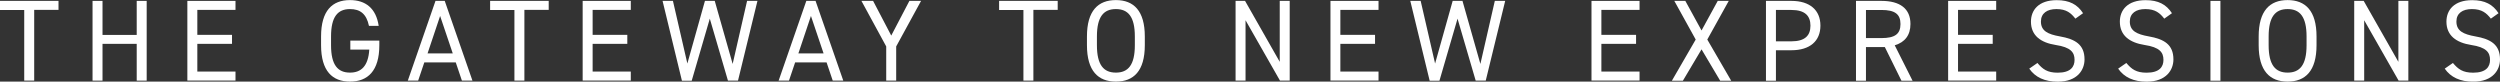 <?xml version="1.0" encoding="UTF-8"?><svg id="_レイヤー_2" xmlns="http://www.w3.org/2000/svg" viewBox="0 0 308.5 10.07"><rect x="0" y="0" width="308.5" height="10.07" fill="#333333" stroke="none"/><defs><style>.cls-1{fill:#fff;}</style></defs><g id="_レイヤー_1-2"><g><path class="cls-1" d="m7.22.11v1.11h-3v8.73h-1.23V1.23H0V.11h7.22Z"/><path class="cls-1" d="m12.65,4.31h4.22V.11h1.23v9.84h-1.23v-4.54h-4.22v4.54h-1.23V.11h1.23v4.19Z"/><path class="cls-1" d="m29.06.11v1.11h-4.71v3.08h4.28v1.11h-4.28v3.42h4.71v1.11h-5.94V.11h5.94Z"/><path class="cls-1" d="m46.81,5.01v.57c0,3.18-1.44,4.49-3.62,4.49s-3.57-1.31-3.57-4.49v-1.08c0-3.18,1.38-4.49,3.57-4.49,1.91,0,3.22,1.01,3.54,3.18h-1.2c-.31-1.47-1.08-2.07-2.34-2.07-1.51,0-2.34.94-2.34,3.38v1.08c0,2.44.83,3.38,2.34,3.38,1.38,0,2.25-.8,2.38-2.84h-2.34v-1.11h3.58Z"/><path class="cls-1" d="m50.32,9.96L53.74.11h1.14l3.42,9.84h-1.3l-.76-2.25h-3.88l-.76,2.25h-1.3Zm2.44-3.37h3.11l-1.56-4.62-1.55,4.62Z"/><path class="cls-1" d="m67.71.11v1.11h-3v8.73h-1.23V1.23h-3V.11h7.22Z"/><path class="cls-1" d="m77.84.11v1.11h-4.71v3.08h4.28v1.11h-4.28v3.42h4.71v1.11h-5.94V.11h5.94Z"/><path class="cls-1" d="m85.38,9.96h-1.23L81.76.11h1.28l1.78,7.73L86.99.11h1.21l2.21,7.78,1.78-7.78h1.28l-2.4,9.84h-1.24l-2.24-7.65-2.23,7.65Z"/><path class="cls-1" d="m96.08,9.96L99.5.11h1.14l3.42,9.84h-1.3l-.76-2.25h-3.88l-.76,2.25h-1.3Zm2.44-3.37h3.11l-1.56-4.62-1.55,4.62Z"/><path class="cls-1" d="m107.74.11l2.24,4.28L112.22.11h1.44l-3.07,5.62v4.22h-1.23v-4.22L106.3.11h1.44Z"/><path class="cls-1" d="m130.52.11v1.11h-3v8.73h-1.23V1.23h-3V.11h7.22Z"/><path class="cls-1" d="m137.7,10.07c-2.18,0-3.57-1.31-3.57-4.49v-1.08c0-3.18,1.38-4.49,3.57-4.49s3.57,1.31,3.57,4.49v1.08c0,3.18-1.38,4.49-3.57,4.49Zm-2.34-4.49c0,2.44.83,3.38,2.34,3.38s2.34-.94,2.34-3.38v-1.08c0-2.44-.83-3.38-2.34-3.38s-2.34.94-2.34,3.38v1.08Z"/><path class="cls-1" d="m159.15.11v9.84h-1.2l-4.25-7.45v7.45h-1.23V.11h1.17l4.28,7.52V.11h1.23Z"/><path class="cls-1" d="m170.11.11v1.11h-4.71v3.08h4.28v1.11h-4.28v3.42h4.71v1.11h-5.93V.11h5.93Z"/><path class="cls-1" d="m177.65,9.96h-1.23L174.03.11h1.28l1.78,7.73,2.17-7.73h1.21l2.21,7.78,1.78-7.78h1.28l-2.4,9.84h-1.24l-2.24-7.65-2.23,7.65Z"/><path class="cls-1" d="m202.32.11v1.11h-4.71v3.08h4.28v1.11h-4.28v3.42h4.71v1.11h-5.93V.11h5.93Z"/><path class="cls-1" d="m206.31,9.96l2.94-5.08-2.64-4.77h1.36l2,3.65,2-3.65h1.36l-2.65,4.77,2.95,5.08h-1.36l-2.3-3.87-2.3,3.87h-1.36Z"/><path class="cls-1" d="m219.15,6.21v3.75h-1.23V.11h3.14c2.27,0,3.58,1.14,3.58,3.05s-1.3,3.04-3.58,3.04h-1.91Zm1.91-1.11c1.67,0,2.35-.71,2.35-1.93s-.68-1.94-2.35-1.94h-1.91v3.87h1.91Z"/><path class="cls-1" d="m234.64,9.96l-2.05-4.15h-2.33v4.15h-1.23V.11h3.14c2.27,0,3.58.94,3.58,2.85,0,1.38-.68,2.25-1.94,2.63l2.2,4.37h-1.37Zm-2.47-5.26c1.67,0,2.35-.51,2.35-1.73s-.68-1.74-2.35-1.74h-1.91v3.47h1.91Z"/><path class="cls-1" d="m246.33.11v1.11h-4.71v3.08h4.28v1.11h-4.28v3.42h4.71v1.11h-5.93V.11h5.93Z"/><path class="cls-1" d="m256.1,2.3c-.53-.68-1.1-1.18-2.34-1.18-1.14,0-1.91.51-1.91,1.54,0,1.17.88,1.57,2.33,1.83,1.9.33,3.05,1.01,3.05,2.84,0,1.28-.86,2.75-3.31,2.75-1.6,0-2.77-.54-3.51-1.61l1.01-.7c.64.76,1.21,1.2,2.5,1.2,1.61,0,2.08-.74,2.08-1.58,0-.93-.47-1.56-2.33-1.84-1.85-.29-3.05-1.17-3.05-2.88,0-1.41.93-2.65,3.18-2.65,1.57,0,2.55.53,3.25,1.61l-.96.68Z"/><path class="cls-1" d="m267.07,2.3c-.53-.68-1.1-1.18-2.34-1.18-1.14,0-1.91.51-1.91,1.54,0,1.17.88,1.57,2.33,1.83,1.9.33,3.05,1.01,3.05,2.84,0,1.28-.86,2.75-3.31,2.75-1.6,0-2.77-.54-3.51-1.61l1.01-.7c.64.76,1.21,1.2,2.5,1.2,1.61,0,2.08-.74,2.08-1.58,0-.93-.47-1.56-2.33-1.84-1.85-.29-3.05-1.17-3.05-2.88,0-1.41.93-2.65,3.18-2.65,1.57,0,2.55.53,3.25,1.61l-.96.68Z"/><path class="cls-1" d="m274,9.96h-1.23V.11h1.23v9.84Z"/><path class="cls-1" d="m282.29,10.07c-2.18,0-3.57-1.31-3.57-4.49v-1.08c0-3.18,1.38-4.49,3.57-4.49s3.57,1.31,3.57,4.49v1.08c0,3.18-1.38,4.49-3.57,4.49Zm-2.34-4.49c0,2.44.83,3.38,2.34,3.38s2.34-.94,2.34-3.38v-1.08c0-2.44-.83-3.38-2.34-3.38s-2.34.94-2.34,3.38v1.08Z"/><path class="cls-1" d="m297.19.11v9.84h-1.2l-4.25-7.45v7.45h-1.23V.11h1.17l4.28,7.52V.11h1.23Z"/><path class="cls-1" d="m307.37,2.3c-.53-.68-1.1-1.18-2.34-1.18-1.14,0-1.91.51-1.91,1.54,0,1.17.88,1.57,2.33,1.83,1.9.33,3.05,1.01,3.05,2.84,0,1.28-.86,2.75-3.31,2.75-1.6,0-2.77-.54-3.51-1.61l1.01-.7c.64.76,1.21,1.2,2.5,1.2,1.61,0,2.08-.74,2.08-1.58,0-.93-.47-1.56-2.33-1.84-1.85-.29-3.05-1.17-3.05-2.88,0-1.41.93-2.65,3.18-2.65,1.57,0,2.55.53,3.25,1.61l-.96.68Z"/></g></g></svg>